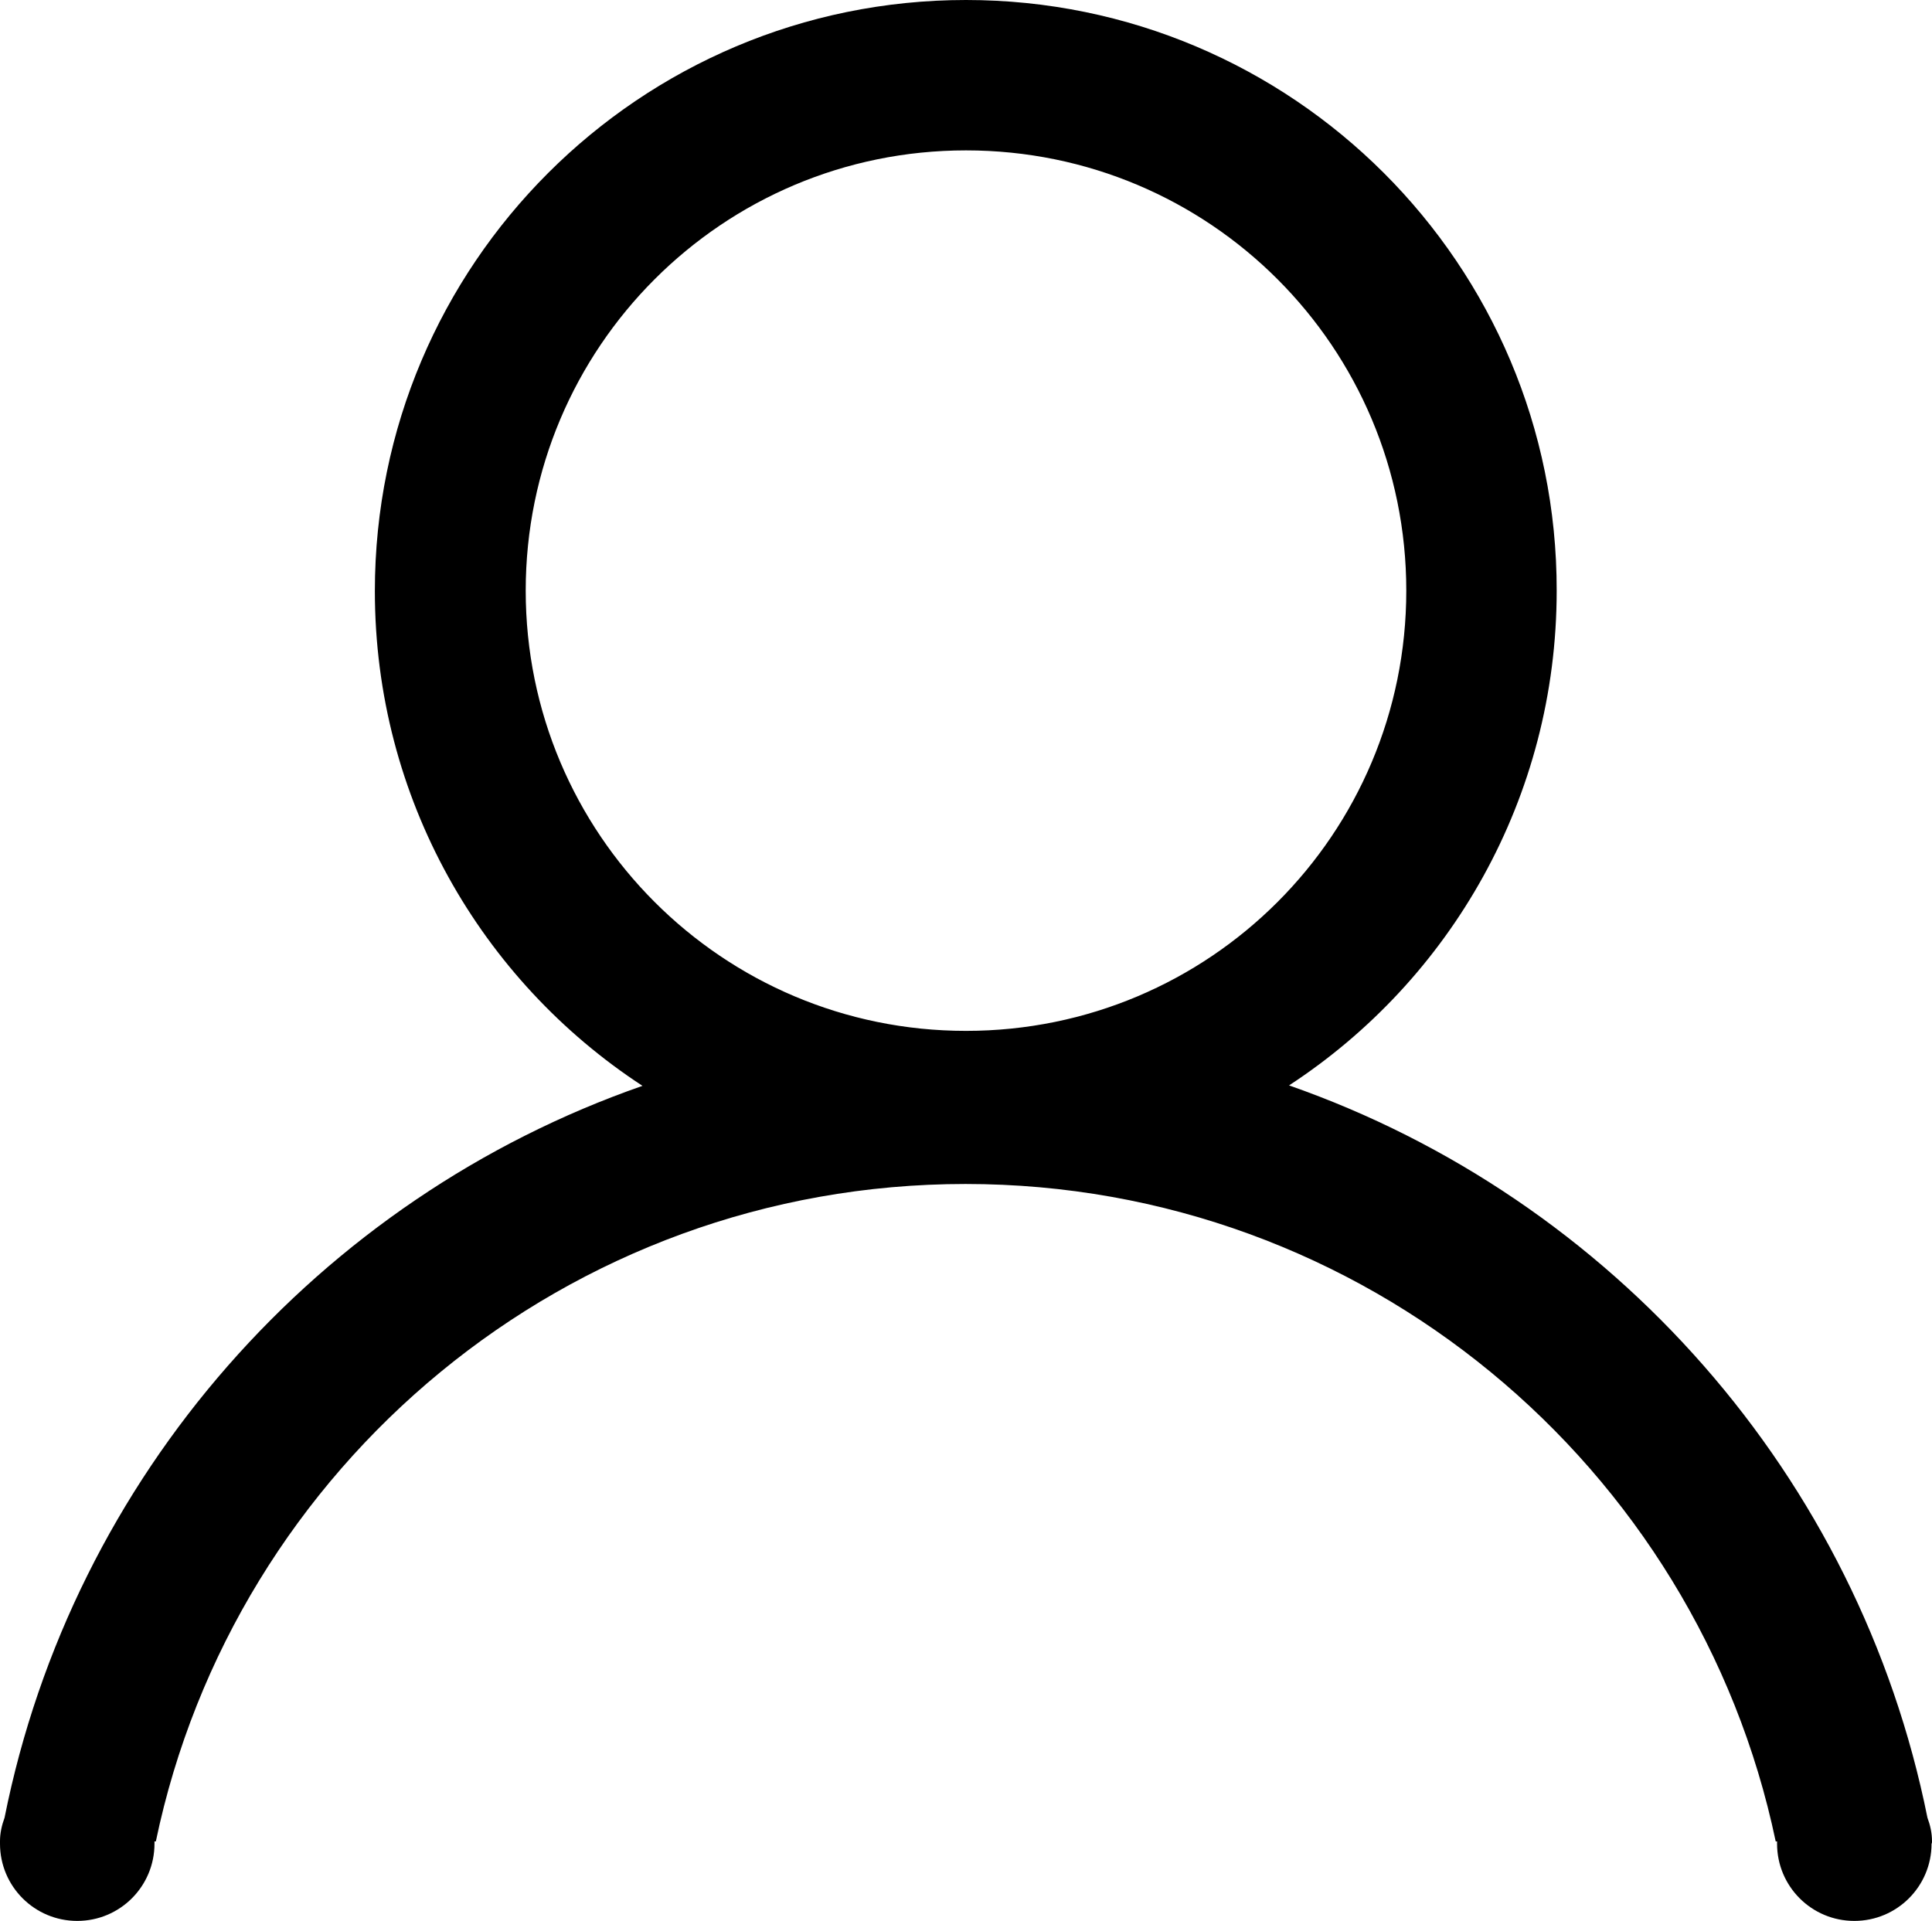 <svg xmlns="http://www.w3.org/2000/svg" xml:space="preserve" viewBox="0 0 42.52 42.28"><path fill="currentColor" d="M42.52 40.53c0-.19-.04-.36-.1-.52-1.51-7.52-6.93-13.63-14.05-16.12 3.55-2.32 5.89-6.33 5.89-10.89.01-7.18-5.82-13-13-13S8.25 5.82 8.25 13.01c0 4.56 2.34 8.57 5.89 10.89C7.02 26.38 1.6 32.49.1 40.01c-.06.16-.1.34-.1.51v.06c0 .94.76 1.7 1.7 1.7s1.7-.76 1.7-1.7v-.05h.03c1.72-8.26 9.05-14.47 17.82-14.47s16.1 6.21 17.83 14.47h.03v.05c0 .94.76 1.7 1.7 1.7s1.7-.76 1.7-1.7c.01-.01.01-.03.01-.05zM11.57 13c0-5.35 4.33-9.69 9.69-9.69s9.69 4.33 9.69 9.69-4.33 9.69-9.69 9.69-9.69-4.34-9.69-9.69z"/></svg>